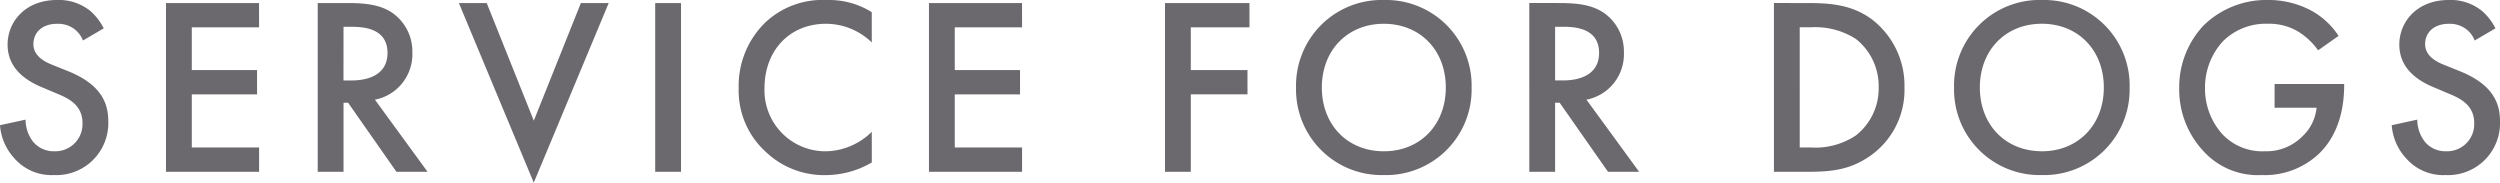 <svg xmlns="http://www.w3.org/2000/svg" width="355.752" height="25.992" viewBox="0 0 355.752 25.992">
  <path id="H2" d="M-163.26-20.412a8.179,8.179,0,0,0-1.836-2.412,7.081,7.081,0,0,0-4.824-1.62c-4.5,0-7.02,3.1-7.02,6.336,0,3.6,2.916,5.256,4.9,6.084l2.3.972c1.584.648,3.456,1.656,3.456,4.1a3.858,3.858,0,0,1-3.96,4.032,3.789,3.789,0,0,1-3.132-1.44,5.185,5.185,0,0,1-1.008-3.06l-3.636.792A7.774,7.774,0,0,0-176-1.944,7.025,7.025,0,0,0-170.352.468a7.4,7.4,0,0,0,7.74-7.7c0-2.736-1.224-5.256-5.652-7.056l-2.412-.972c-2.34-.936-2.592-2.2-2.592-2.916,0-1.548,1.152-2.88,3.384-2.88a3.829,3.829,0,0,1,2.592.864,3.814,3.814,0,0,1,1.08,1.512Zm22.1-3.6H-154.4V0h13.248V-3.456h-9.576v-7.56h9.288v-3.456h-9.288v-6.084h9.576Zm8.352,0V0h3.672V-9.828h.648L-121.608,0h4.428l-7.488-10.26a6.585,6.585,0,0,0,5.328-6.7,6.7,6.7,0,0,0-2.844-5.652c-1.548-1.044-3.42-1.4-6.336-1.4Zm3.672,3.384h1.26c1.8,0,5,.324,5,3.708,0,3.816-4.1,3.924-5.112,3.924h-1.152Zm16.416-3.384,10.656,25.56L-91.4-24.012h-3.96l-6.7,16.74-6.7-16.74Zm27.936,0V0h3.672V-24.012Zm30.816,1.3a11.411,11.411,0,0,0-6.408-1.728,11.891,11.891,0,0,0-8.676,3.132,12.564,12.564,0,0,0-3.852,9.4,11.773,11.773,0,0,0,3.852,9.072,12.029,12.029,0,0,0,8.5,3.312,13.1,13.1,0,0,0,6.588-1.8V-5.688a9.529,9.529,0,0,1-6.48,2.772,8.669,8.669,0,0,1-8.784-9c0-5.292,3.528-9.144,8.748-9.144A9.362,9.362,0,0,1-53.964-18.4Zm21.384-1.3H-45.828V0H-32.58V-3.456h-9.576v-7.56h9.288v-3.456h-9.288v-6.084h9.576Zm32.364,0H-12.24V0h3.672V-11.016H-.5v-3.456H-8.568v-6.084H-.216ZM18.9-24.444A12.181,12.181,0,0,0,6.408-11.988,12.181,12.181,0,0,0,18.9.468,12.181,12.181,0,0,0,31.392-11.988,12.181,12.181,0,0,0,18.9-24.444Zm0,21.528c-5.148,0-8.82-3.744-8.82-9.072s3.672-9.072,8.82-9.072,8.82,3.744,8.82,9.072S24.048-2.916,18.9-2.916Zm20.7-21.1V0h3.672V-9.828h.648L50.8,0h4.428L47.736-10.26a6.585,6.585,0,0,0,5.328-6.7,6.7,6.7,0,0,0-2.844-5.652c-1.548-1.044-3.42-1.4-6.336-1.4Zm3.672,3.384h1.26c1.8,0,5,.324,5,3.708,0,3.816-4.1,3.924-5.112,3.924H43.272Zm31.14-3.384V0H79.38c3.348,0,5.976-.324,8.784-2.3a11.45,11.45,0,0,0,4.824-9.684,11.886,11.886,0,0,0-4.608-9.684c-2.664-1.98-5.58-2.34-8.928-2.34Zm3.672,3.456h1.584A10.757,10.757,0,0,1,86.076-18.9a8.556,8.556,0,0,1,3.24,6.912,8.466,8.466,0,0,1-3.276,6.84,10.4,10.4,0,0,1-6.372,1.692H78.084Zm34.452-3.888a12.181,12.181,0,0,0-12.492,12.456A12.181,12.181,0,0,0,112.536.468a12.181,12.181,0,0,0,12.492-12.456A12.181,12.181,0,0,0,112.536-24.444Zm0,21.528c-5.148,0-8.82-3.744-8.82-9.072s3.672-9.072,8.82-9.072,8.82,3.744,8.82,9.072S117.684-2.916,112.536-2.916Zm33.12-6.192h5.976a6.438,6.438,0,0,1-2.016,4.068,7.215,7.215,0,0,1-5.364,2.124,7.8,7.8,0,0,1-6.012-2.412,9.659,9.659,0,0,1-2.484-6.516,9.732,9.732,0,0,1,2.556-6.732,8.663,8.663,0,0,1,6.336-2.484,8.089,8.089,0,0,1,4.248,1.044,9.786,9.786,0,0,1,2.952,2.736l2.916-2.052a10.915,10.915,0,0,0-3.888-3.6,12.99,12.99,0,0,0-6.264-1.512,12.793,12.793,0,0,0-9.036,3.6,12.819,12.819,0,0,0-3.492,8.964,12.851,12.851,0,0,0,3.564,9.072A10.463,10.463,0,0,0,143.82.468a11.226,11.226,0,0,0,8.172-3.06c2.34-2.268,3.564-5.616,3.564-9.72v-.18h-9.9Zm31.428-11.3a8.179,8.179,0,0,0-1.836-2.412,7.081,7.081,0,0,0-4.824-1.62c-4.5,0-7.02,3.1-7.02,6.336,0,3.6,2.916,5.256,4.9,6.084l2.3.972c1.584.648,3.456,1.656,3.456,4.1a3.858,3.858,0,0,1-3.96,4.032,3.789,3.789,0,0,1-3.132-1.44,5.185,5.185,0,0,1-1.008-3.06l-3.636.792a7.774,7.774,0,0,0,2.016,4.68A7.025,7.025,0,0,0,169.992.468a7.4,7.4,0,0,0,7.74-7.7c0-2.736-1.224-5.256-5.652-7.056l-2.412-.972c-2.34-.936-2.592-2.2-2.592-2.916,0-1.548,1.152-2.88,3.384-2.88a3.829,3.829,0,0,1,2.592.864,3.814,3.814,0,0,1,1.08,1.512Z" transform="translate(178.02 24.444)" fill="#6b696d"/>
</svg>
